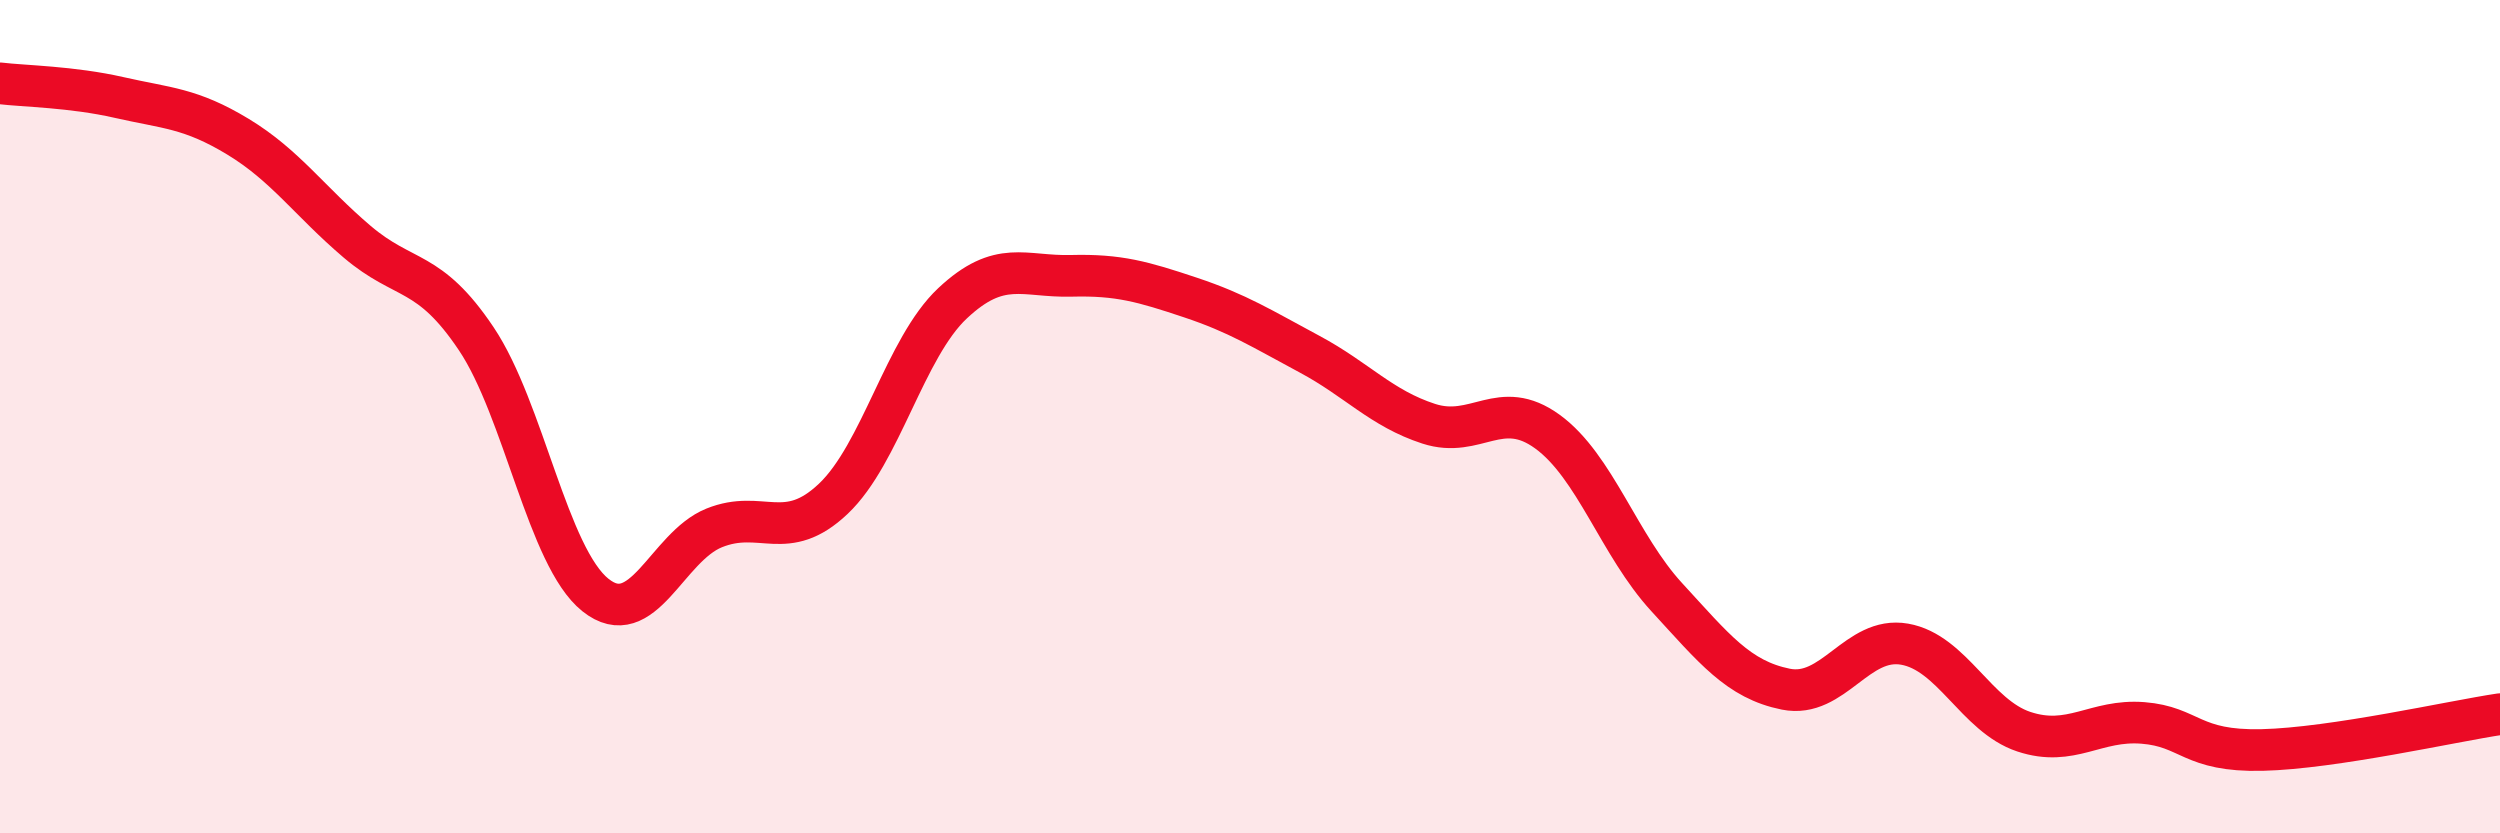 
    <svg width="60" height="20" viewBox="0 0 60 20" xmlns="http://www.w3.org/2000/svg">
      <path
        d="M 0,2 C 0.57,2.07 1.72,2.08 2.86,2.34 C 4,2.6 4.57,2.59 5.71,3.28 C 6.85,3.97 7.43,4.83 8.57,5.8 C 9.71,6.77 10.29,6.43 11.43,8.13 C 12.57,9.83 13.15,13.37 14.29,14.28 C 15.43,15.19 16,13.13 17.14,12.67 C 18.28,12.21 18.86,13.05 20,11.97 C 21.14,10.89 21.72,8.35 22.86,7.28 C 24,6.21 24.57,6.65 25.71,6.62 C 26.85,6.59 27.43,6.76 28.57,7.14 C 29.71,7.52 30.29,7.89 31.43,8.5 C 32.57,9.11 33.15,9.8 34.29,10.17 C 35.43,10.54 36,9.53 37.14,10.36 C 38.28,11.19 38.86,13.09 40,14.33 C 41.14,15.57 41.72,16.31 42.86,16.54 C 44,16.77 44.57,15.26 45.71,15.46 C 46.85,15.66 47.43,17.18 48.57,17.56 C 49.71,17.94 50.29,17.26 51.43,17.35 C 52.57,17.44 52.58,18.04 54.29,18 C 56,17.96 58.86,17.31 60,17.14L60 20L0 20Z"
        fill="#EB0A25"
        opacity="0.1"
        stroke-linecap="round"
        stroke-linejoin="round"
      />
      <path
        d="M 0,2 C 0.57,2.07 1.72,2.08 2.86,2.34 C 4,2.6 4.57,2.59 5.71,3.28 C 6.85,3.97 7.43,4.83 8.57,5.8 C 9.71,6.77 10.29,6.43 11.43,8.13 C 12.57,9.83 13.15,13.37 14.29,14.28 C 15.43,15.19 16,13.13 17.14,12.67 C 18.28,12.21 18.86,13.05 20,11.97 C 21.14,10.89 21.72,8.35 22.86,7.28 C 24,6.21 24.57,6.65 25.71,6.62 C 26.85,6.59 27.43,6.76 28.57,7.14 C 29.71,7.52 30.29,7.89 31.43,8.5 C 32.57,9.11 33.15,9.8 34.29,10.17 C 35.43,10.54 36,9.53 37.14,10.36 C 38.28,11.19 38.86,13.09 40,14.33 C 41.14,15.57 41.72,16.31 42.86,16.54 C 44,16.77 44.57,15.26 45.71,15.46 C 46.85,15.66 47.43,17.18 48.57,17.56 C 49.71,17.94 50.29,17.26 51.43,17.35 C 52.57,17.44 52.58,18.04 54.29,18 C 56,17.96 58.86,17.31 60,17.14"
        stroke="#EB0A25"
        stroke-width="1"
        fill="none"
        stroke-linecap="round"
        stroke-linejoin="round"
      />
    </svg>
  